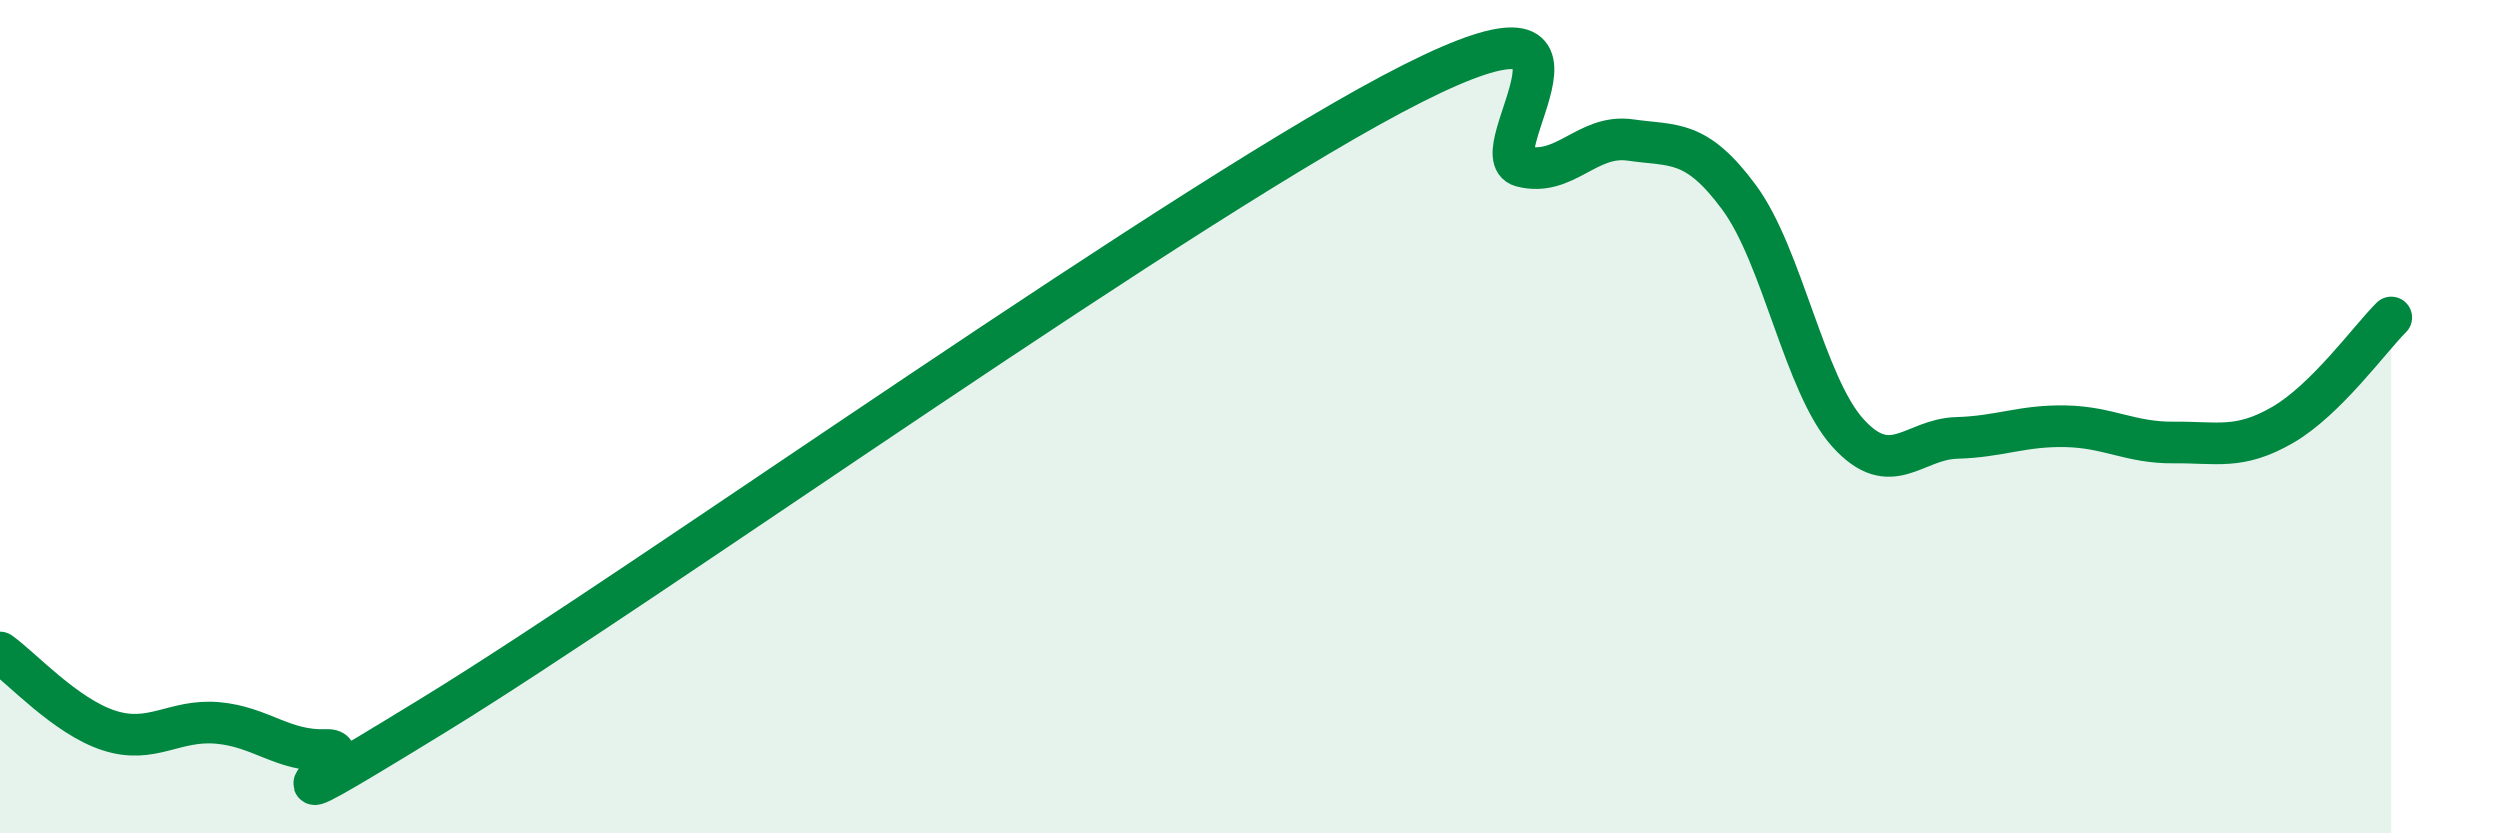 
    <svg width="60" height="20" viewBox="0 0 60 20" xmlns="http://www.w3.org/2000/svg">
      <path
        d="M 0,15.66 C 0.52,16.03 1.57,17.19 2.61,17.53 C 3.65,17.87 4.18,17.26 5.22,17.35 C 6.26,17.44 6.79,18.04 7.83,18 C 8.87,17.96 5.21,20.35 10.43,17.15 C 15.65,13.95 28.69,4.63 33.91,2 C 39.13,-0.63 35.48,3.72 36.52,3.99 C 37.56,4.26 38.09,3.21 39.13,3.36 C 40.17,3.51 40.7,3.33 41.74,4.74 C 42.78,6.15 43.31,9.24 44.35,10.39 C 45.39,11.54 45.92,10.54 46.96,10.51 C 48,10.48 48.53,10.21 49.57,10.23 C 50.61,10.25 51.13,10.63 52.17,10.62 C 53.21,10.61 53.74,10.8 54.78,10.2 C 55.82,9.6 56.87,8.14 57.39,7.62L57.39 20L0 20Z"
        fill="#008740"
        opacity="0.1"
        stroke-linecap="round"
        stroke-linejoin="round"
      />
      <path
        d="M 0,15.66 C 0.52,16.03 1.57,17.19 2.61,17.53 C 3.65,17.87 4.18,17.26 5.22,17.35 C 6.26,17.44 6.79,18.04 7.83,18 C 8.87,17.96 5.21,20.35 10.43,17.15 C 15.65,13.95 28.69,4.63 33.91,2 C 39.13,-0.63 35.48,3.72 36.52,3.99 C 37.56,4.26 38.09,3.21 39.13,3.36 C 40.17,3.51 40.7,3.33 41.74,4.74 C 42.78,6.15 43.31,9.24 44.35,10.39 C 45.39,11.54 45.92,10.54 46.96,10.51 C 48,10.48 48.53,10.21 49.57,10.23 C 50.61,10.25 51.13,10.63 52.17,10.62 C 53.21,10.61 53.74,10.8 54.78,10.2 C 55.82,9.6 56.87,8.14 57.39,7.62"
        stroke="#008740"
        stroke-width="1"
        fill="none"
        stroke-linecap="round"
        stroke-linejoin="round"
      />
    </svg>
  